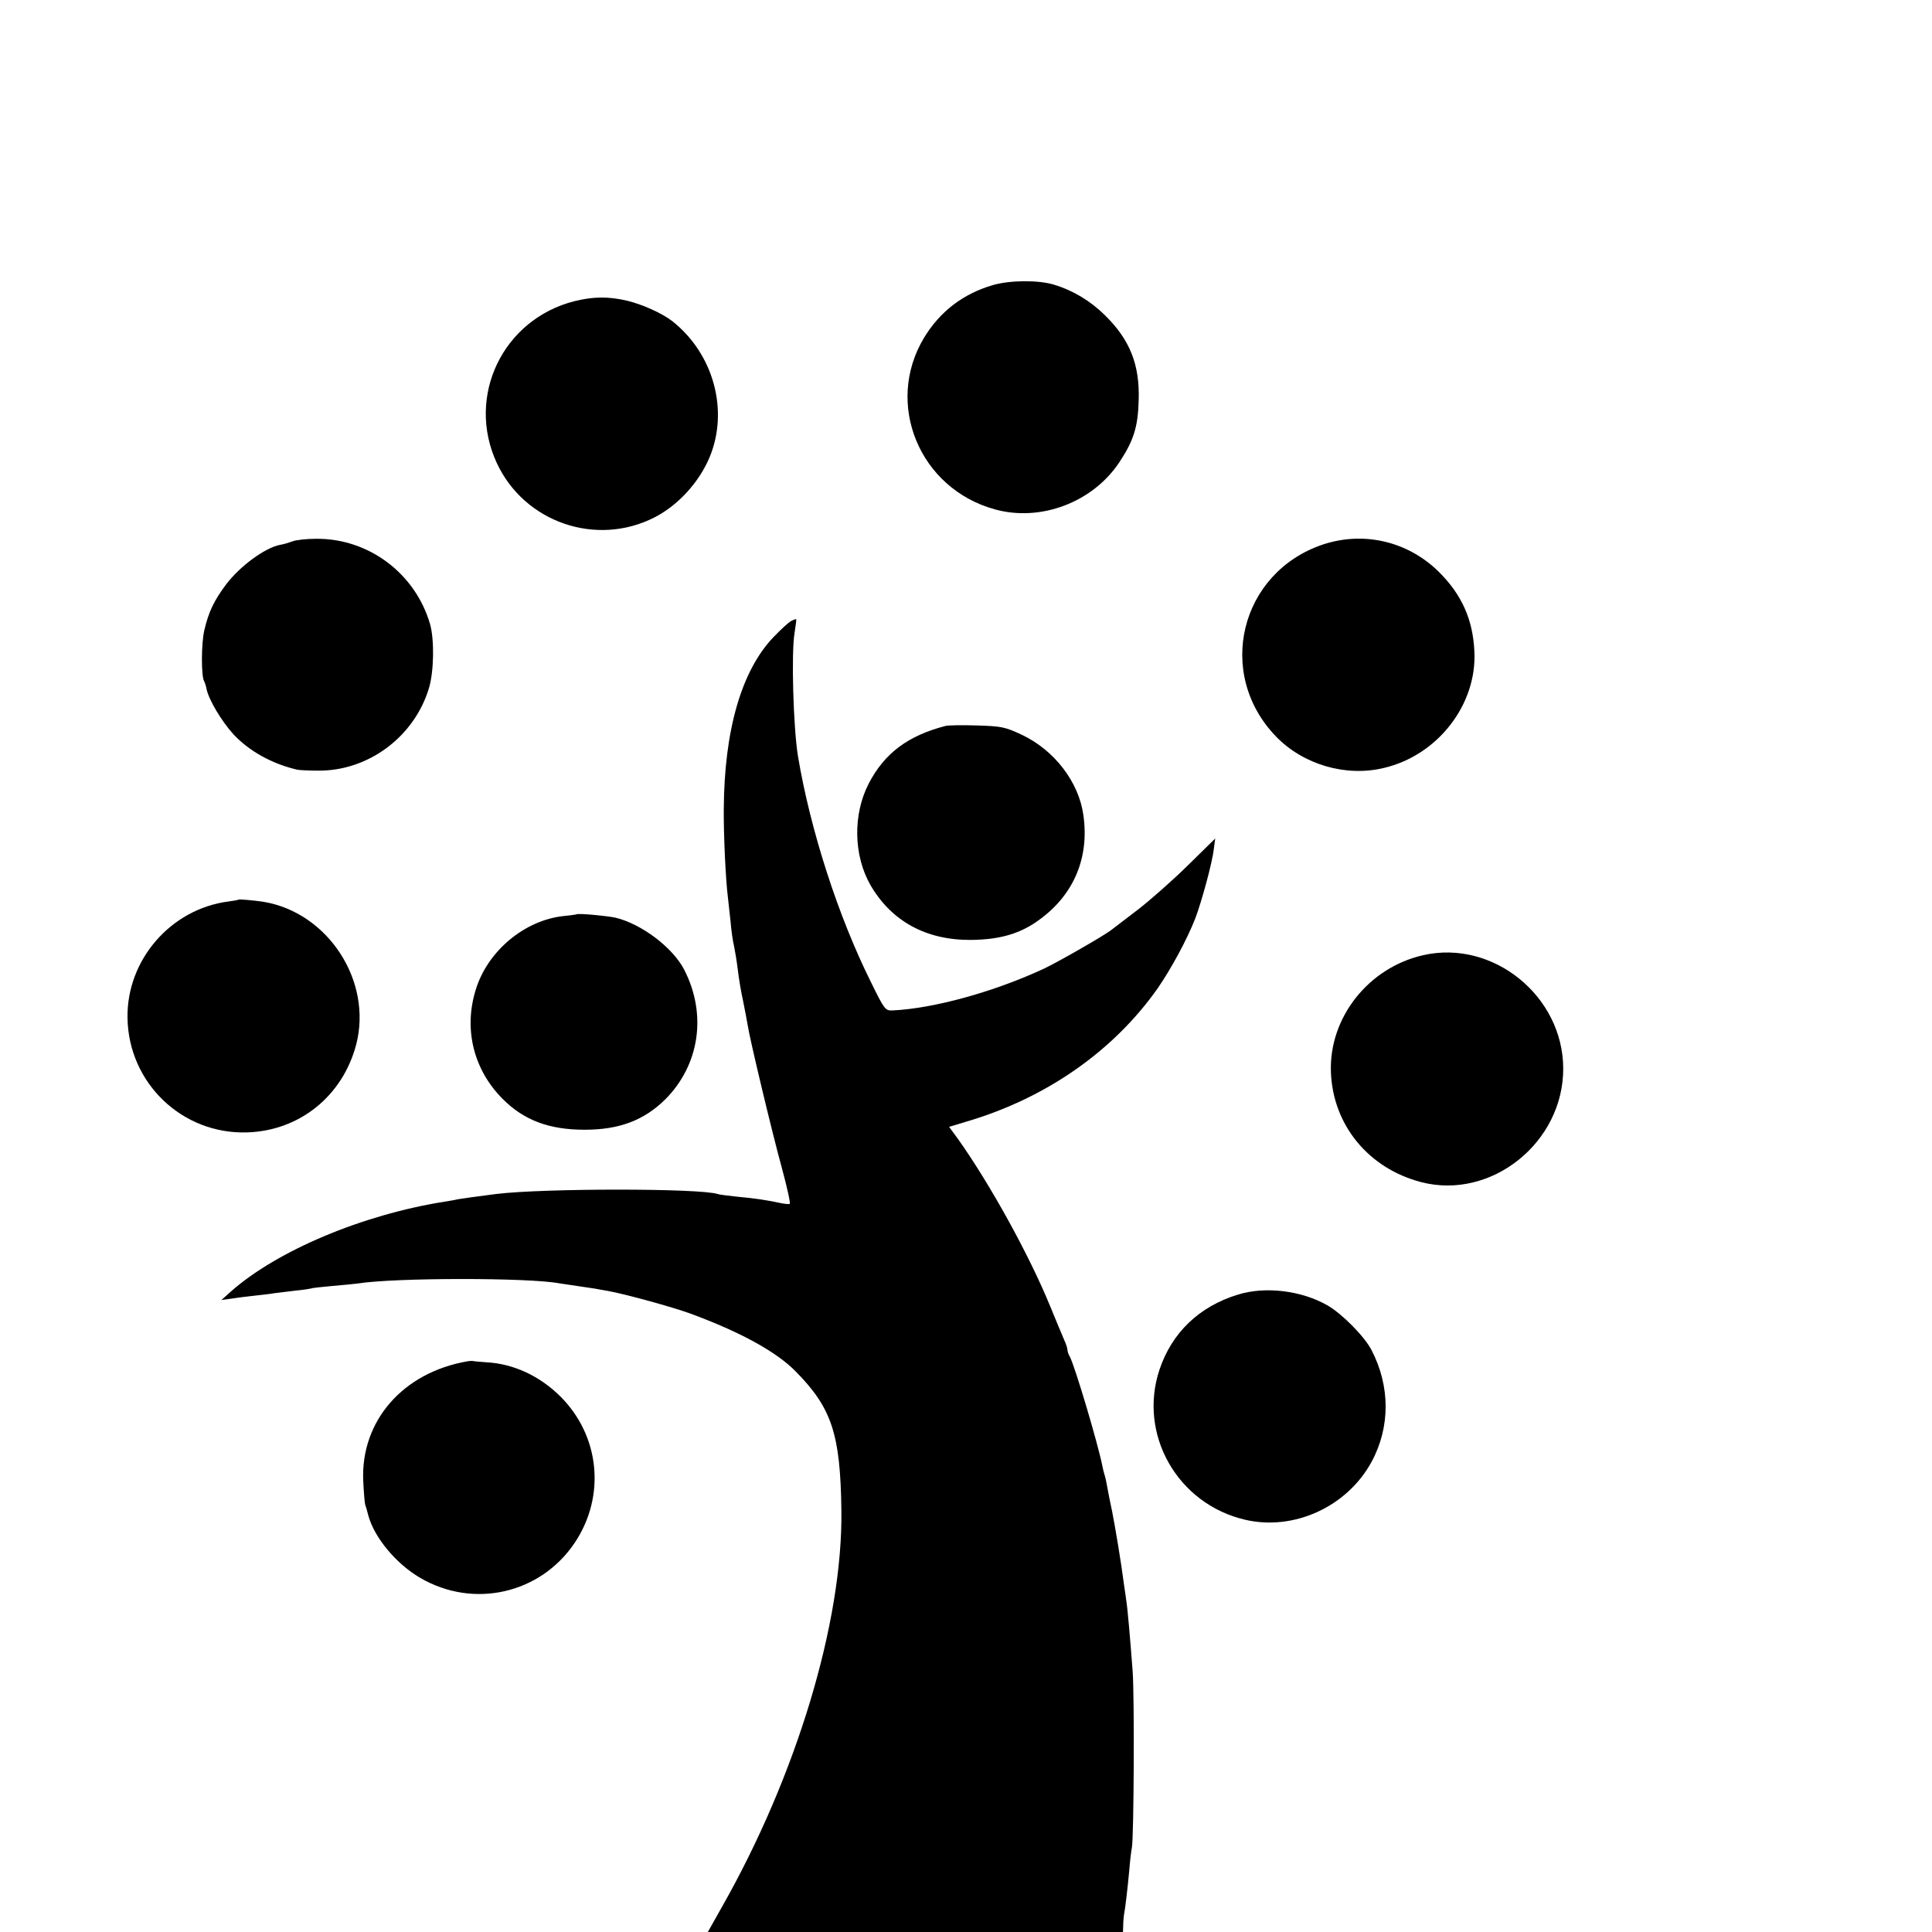 <?xml version="1.0" standalone="no"?>
<!DOCTYPE svg PUBLIC "-//W3C//DTD SVG 20010904//EN"
 "http://www.w3.org/TR/2001/REC-SVG-20010904/DTD/svg10.dtd">
<svg version="1.0" xmlns="http://www.w3.org/2000/svg"
 width="16pt" height="16pt" viewBox="0 0 16 16"
 preserveAspectRatio="xMidYMid meet">
<g transform="translate(0,16) scale(0.002,-0.002)"
fill="#000000" stroke="none">
<path d="M4113 6820 c-125 -36 -221 -110 -287 -219 -164 -273 -19 -624 293
-710 190 -53 406 29 516 195 59 89 77 146 80 255 5 149 -36 252 -140 354 -60
59 -131 102 -210 126 -64 20 -182 19 -252 -1z"/>
<path d="M2379 6753 c-297 -75 -450 -394 -322 -670 114 -246 412 -349 654
-225 97 50 183 144 227 248 81 194 17 429 -154 564 -42 33 -125 70 -188 85
-77 18 -141 17 -217 -2z"/>
<path d="M1210 5758 c-14 -5 -36 -12 -50 -14 -63 -12 -167 -89 -223 -163 -51
-68 -73 -114 -91 -191 -13 -55 -13 -190 -1 -210 3 -6 8 -20 10 -32 9 -45 62
-134 112 -189 65 -69 157 -121 263 -146 8 -2 47 -4 85 -4 208 -3 400 139 461
341 21 69 23 200 5 265 -61 211 -255 356 -472 354 -41 0 -85 -5 -99 -11z"/>
<path d="M5477 5745 c-343 -116 -445 -535 -193 -795 112 -116 289 -168 446
-130 223 52 387 263 375 484 -6 130 -52 233 -145 326 -128 128 -312 172 -483
115z"/>
<path d="M3275 5428 c-11 -6 -43 -36 -72 -66 -133 -139 -204 -386 -206 -712
-1 -107 8 -296 17 -365 2 -16 7 -61 11 -100 3 -38 10 -86 15 -105 4 -19 11
-62 15 -95 4 -33 13 -91 22 -130 8 -38 16 -83 19 -100 7 -50 100 -441 142
-593 21 -78 36 -145 32 -147 -3 -2 -24 0 -46 5 -53 11 -96 18 -174 25 -36 4
-71 8 -79 11 -75 24 -719 24 -916 0 -79 -10 -143 -19 -160 -22 -11 -3 -36 -7
-55 -10 -340 -54 -693 -203 -884 -372 l-39 -35 44 6 c24 4 67 9 94 12 28 3 64
7 80 10 17 2 57 7 90 11 33 3 62 8 65 9 3 2 41 6 85 10 44 4 91 8 104 10 154
25 712 25 837 1 12 -2 45 -7 74 -11 29 -4 62 -9 74 -11 12 -2 37 -7 56 -10 71
-13 264 -66 338 -93 209 -77 356 -158 436 -239 150 -152 186 -259 190 -577 6
-461 -186 -1098 -495 -1642 l-58 -103 859 0 860 0 1 28 c0 15 2 34 3 42 5 24
15 109 22 185 3 39 8 81 11 95 8 43 11 620 3 730 -11 145 -21 260 -26 290 -2
14 -6 45 -10 70 -11 87 -36 236 -49 302 -8 37 -17 82 -20 100 -3 18 -8 41 -11
50 -3 9 -7 25 -9 36 -17 89 -115 418 -135 454 -6 10 -10 23 -10 29 0 6 -6 25
-14 42 -8 18 -33 79 -57 137 -87 213 -250 508 -383 695 l-36 49 73 22 c329 97
608 292 791 552 55 80 120 199 155 288 26 68 71 232 77 288 l6 44 -114 -112
c-62 -61 -156 -144 -208 -184 -52 -40 -100 -76 -106 -81 -28 -23 -217 -131
-279 -161 -206 -96 -457 -166 -630 -174 -29 -1 -33 4 -87 114 -137 274 -253
634 -304 940 -19 119 -28 424 -14 509 5 30 8 56 7 57 -1 1 -11 -2 -22 -8z"/>
<path d="M3915 4994 c-155 -40 -253 -113 -318 -239 -66 -128 -63 -298 8 -421
87 -149 230 -227 414 -226 122 1 208 26 288 86 141 104 204 256 179 431 -19
137 -120 269 -256 333 -69 32 -83 35 -185 38 -60 2 -119 1 -130 -2z"/>
<path d="M988 4275 c-2 -2 -21 -5 -43 -8 -238 -31 -421 -242 -417 -482 4 -270
227 -483 496 -474 217 7 395 151 451 364 68 263 -117 547 -385 591 -40 6 -99
11 -102 9z"/>
<path d="M2387 4214 c-1 -1 -24 -4 -52 -7 -163 -17 -316 -145 -365 -305 -51
-164 -9 -332 112 -453 88 -88 192 -127 339 -127 143 0 246 39 334 126 142 143
173 352 78 537 -47 91 -176 189 -284 215 -37 8 -156 19 -162 14z"/>
<path d="M5894 4045 c-227 -51 -391 -258 -383 -484 8 -219 155 -399 374 -456
290 -75 589 164 588 471 -1 300 -291 534 -579 469z"/>
<path d="M5125 2639 c-160 -49 -273 -158 -324 -311 -89 -268 75 -556 355 -621
202 -47 423 54 524 241 77 143 77 312 -1 462 -29 56 -121 149 -181 184 -107
62 -259 81 -373 45z"/>
<path d="M1935 2363 c-266 -46 -441 -246 -431 -493 2 -47 6 -92 8 -100 3 -8 9
-28 13 -45 25 -92 115 -200 214 -258 221 -130 499 -67 641 145 129 193 104
443 -60 606 -86 85 -194 135 -305 141 -27 2 -52 4 -55 5 -3 1 -14 1 -25 -1z"/>
</g>
</svg>
